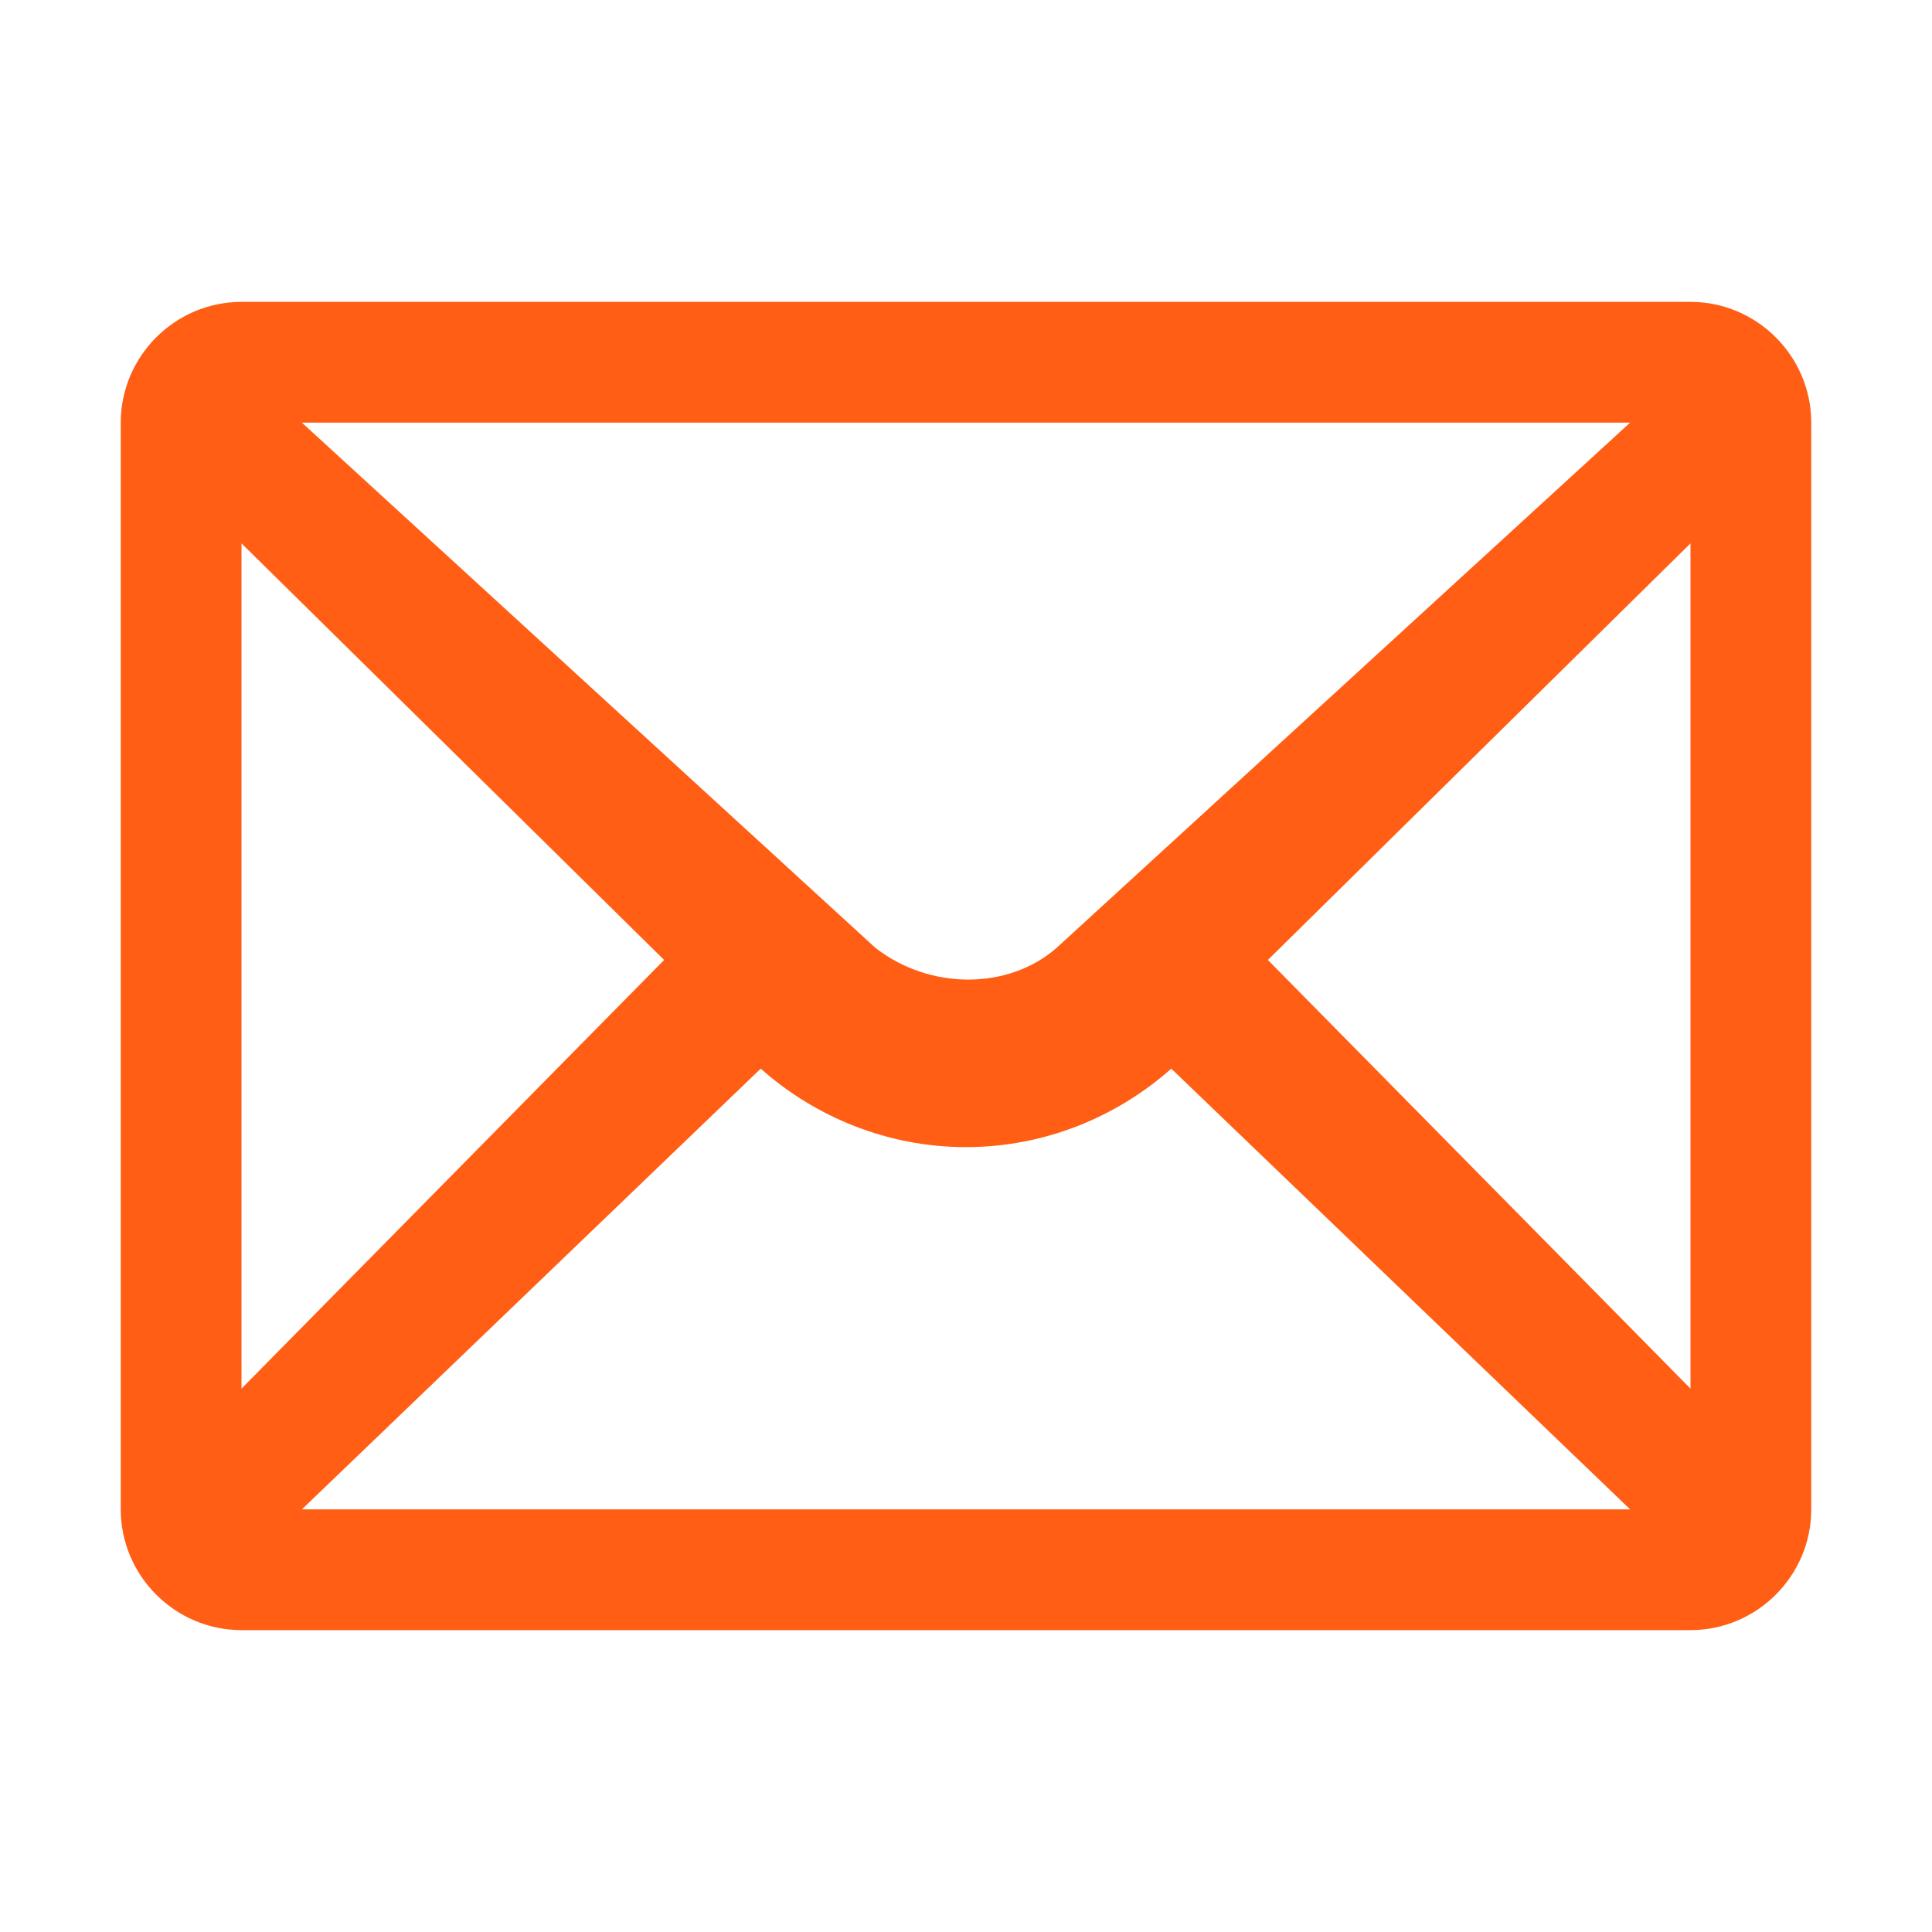 <?xml version="1.0" standalone="no"?>
<!DOCTYPE svg PUBLIC "-//W3C//DTD SVG 1.1//EN" "http://www.w3.org/Graphics/SVG/1.1/DTD/svg11.dtd"><svg t="1744774571318"
	class="icon" viewBox="0 0 1024 1024" version="1.1" xmlns="http://www.w3.org/2000/svg" p-id="12251"
	xmlns:xlink="http://www.w3.org/1999/xlink" width="256" height="256">
	<path
		d="M896 160H128c-35.2 0-64 28.8-64 64v576c0 35.2 28.8 64 64 64h768c35.2 0 64-28.8 64-64V224c0-35.2-28.8-64-64-64z m-32 64L560 502.4c-25.6 22.4-67.2 22.4-96 0L160 224h704z m-736 64l224 220.8L128 736V288z m32 512l243.2-233.6C432 592 470.4 608 512 608c41.6 0 80-16 108.8-41.6L864 800H160z m736-64L672 508.8 896 288v448z"
		fill="#FF5E14" p-id="12252"></path>
</svg>